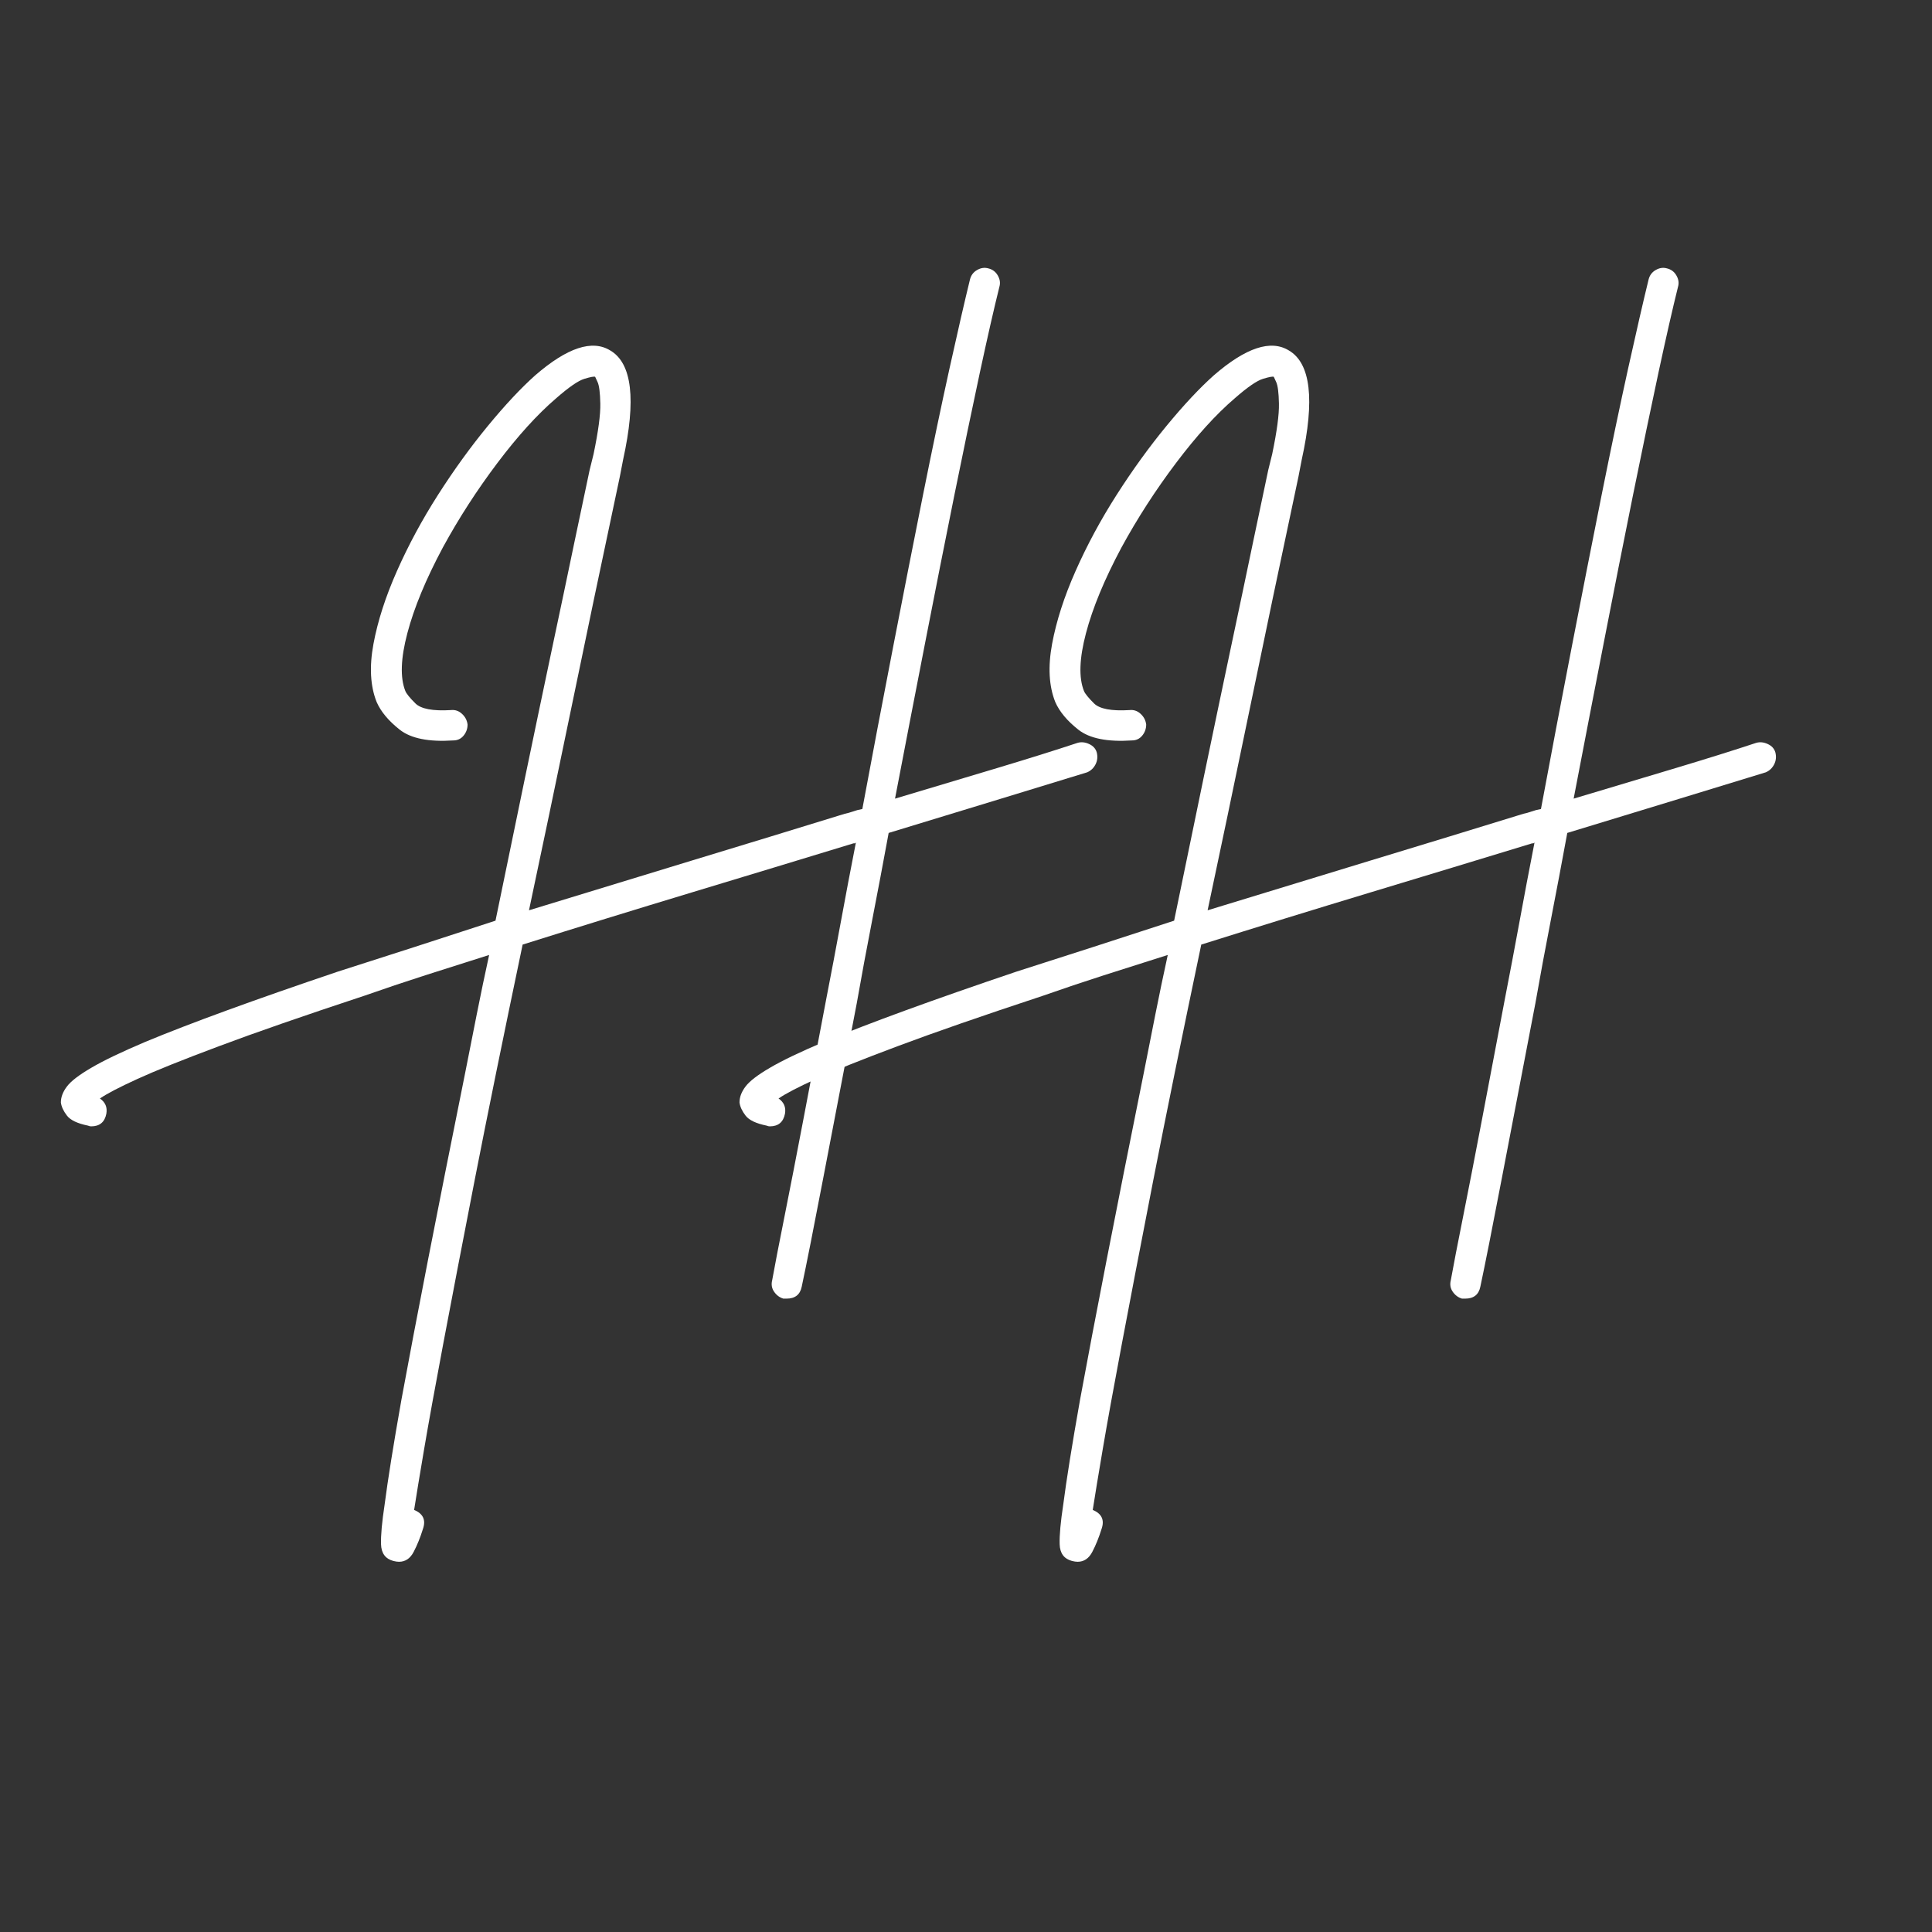 <svg xmlns="http://www.w3.org/2000/svg" xmlns:xlink="http://www.w3.org/1999/xlink" width="500" zoomAndPan="magnify" viewBox="0 0 375 375" height="500" preserveAspectRatio="xMidYMid meet" version="1.0"><rect x="0" y="0" width="375" height="375" fill="#333333" stroke="none"/><defs><g/><clipPath id="2079041d28"><rect x="0" width="337" y="0" height="255"/></clipPath></defs><g transform="matrix(1, 0, 0, 1, 10, 50)"><g clip-path="url(#2079041d28)"><g fill="#ffffff" fill-opacity="1"><g transform="translate(64.504, 157.796)"><g><path d="M 138.375 -61.75 C 138.582 -60.926 138.504 -60.156 138.141 -59.438 C 137.773 -58.719 137.234 -58.203 136.516 -57.891 C 131.766 -56.441 126.113 -54.711 119.562 -52.703 C 113.008 -50.691 105.816 -48.5 97.984 -46.125 C 96.941 -40.445 95.879 -34.82 94.797 -29.25 C 93.711 -23.676 92.707 -18.258 91.781 -13 C 89.312 -0.102 87.145 11.191 85.281 20.891 C 83.426 30.586 82.035 37.609 81.109 41.953 C 80.797 43.492 79.816 44.266 78.172 44.266 C 77.961 44.266 77.754 44.266 77.547 44.266 C 76.828 44.055 76.234 43.617 75.766 42.953 C 75.297 42.285 75.164 41.535 75.375 40.703 C 75.895 37.816 76.695 33.664 77.781 28.25 C 78.863 22.832 80.098 16.484 81.484 9.203 C 82.879 1.93 84.352 -5.828 85.906 -14.078 C 86.832 -18.828 87.758 -23.727 88.688 -28.781 C 89.613 -33.844 90.594 -39.004 91.625 -44.266 C 91.52 -44.16 91.441 -44.109 91.391 -44.109 C 91.348 -44.109 91.273 -44.109 91.172 -44.109 C 81.367 -41.117 70.922 -37.945 59.828 -34.594 C 48.734 -31.238 37.77 -27.859 26.938 -24.453 C 23.219 -6.703 20.117 8.516 17.641 21.203 C 15.172 33.898 13.133 44.504 11.531 53.016 C 9.926 61.523 8.688 68.359 7.812 73.516 C 6.938 78.68 6.289 82.602 5.875 85.281 C 7.633 86.008 8.203 87.25 7.578 89 C 7.066 90.645 6.473 92.113 5.797 93.406 C 5.129 94.695 4.176 95.344 2.938 95.344 C 2.625 95.344 2.266 95.289 1.859 95.188 C 0.305 94.781 -0.492 93.695 -0.547 91.938 C -0.598 90.188 -0.363 87.609 0.156 84.203 C 0.77 79.453 1.852 72.691 3.406 63.922 C 6.188 48.754 10.312 27.602 15.781 0.469 C 16.508 -3.25 17.258 -7.039 18.031 -10.906 C 18.801 -14.781 19.602 -18.625 20.438 -22.438 C 16.195 -21.102 12.066 -19.789 8.047 -18.5 C 4.023 -17.207 0.102 -15.891 -3.719 -14.547 C -15.582 -10.629 -25.02 -7.352 -32.031 -4.719 C -39.051 -2.094 -44.316 0.02 -47.828 1.625 C -51.336 3.227 -53.766 4.492 -55.109 5.422 C -54.066 6.141 -53.648 7.117 -53.859 8.359 C -54.172 10.004 -55.156 10.828 -56.812 10.828 C -57.008 10.828 -57.211 10.781 -57.422 10.688 C -59.484 10.27 -60.848 9.617 -61.516 8.734 C -62.191 7.859 -62.582 7.008 -62.688 6.188 C -62.688 5.156 -62.297 4.125 -61.516 3.094 C -60.742 2.062 -59.172 0.852 -56.797 -0.531 C -54.43 -1.926 -50.926 -3.609 -46.281 -5.578 C -37.613 -9.18 -25.18 -13.719 -8.984 -19.188 C -4.129 -20.738 0.848 -22.336 5.953 -23.984 C 11.066 -25.641 16.305 -27.344 21.672 -29.094 C 23.629 -38.594 25.535 -47.828 27.391 -56.797 C 29.254 -65.773 31.008 -74.16 32.656 -81.953 C 34.312 -89.742 35.754 -96.602 36.984 -102.531 C 38.223 -108.469 39.207 -113.141 39.938 -116.547 L 40.703 -119.641 C 41.629 -124.078 42.066 -127.352 42.016 -129.469 C 41.973 -131.582 41.797 -132.973 41.484 -133.641 C 41.172 -134.316 41.016 -134.656 41.016 -134.656 C 40.805 -134.758 40.109 -134.629 38.922 -134.266 C 37.734 -133.91 35.906 -132.648 33.438 -130.484 C 29.82 -127.391 26.023 -123.207 22.047 -117.938 C 18.078 -112.676 14.547 -107.207 11.453 -101.531 C 8.148 -95.344 5.852 -89.797 4.562 -84.891 C 3.27 -79.992 3.141 -76.254 4.172 -73.672 C 4.379 -73.16 5.023 -72.363 6.109 -71.281 C 7.191 -70.195 9.488 -69.758 13 -69.969 C 13.82 -70.062 14.539 -69.82 15.156 -69.25 C 15.781 -68.688 16.145 -67.992 16.25 -67.172 C 16.25 -66.348 15.988 -65.625 15.469 -65 C 14.957 -64.383 14.289 -64.078 13.469 -64.078 C 8.719 -63.766 5.258 -64.457 3.094 -66.156 C 0.926 -67.863 -0.566 -69.648 -1.391 -71.516 C -2.629 -74.609 -2.836 -78.375 -2.016 -82.812 C -1.191 -87.25 0.328 -91.969 2.547 -96.969 C 4.766 -101.977 7.422 -106.906 10.516 -111.75 C 13.617 -116.602 16.848 -121.066 20.203 -125.141 C 23.555 -129.211 26.625 -132.488 29.406 -134.969 C 35.602 -140.332 40.453 -141.93 43.953 -139.766 C 48.18 -137.285 49.008 -130.219 46.438 -118.562 L 45.812 -115.312 C 42.301 -98.801 39.102 -83.551 36.219 -69.562 C 33.332 -55.582 30.648 -42.766 28.172 -31.109 C 38.586 -34.305 49.055 -37.504 59.578 -40.703 C 70.109 -43.898 80.07 -46.945 89.469 -49.844 C 89.977 -49.945 90.516 -50.098 91.078 -50.297 C 91.648 -50.504 92.25 -50.66 92.875 -50.766 C 94.832 -61.297 96.816 -71.742 98.828 -82.109 C 100.836 -92.484 102.77 -102.312 104.625 -111.594 C 106.488 -120.883 108.219 -129.141 109.812 -136.359 C 111.414 -143.586 112.734 -149.316 113.766 -153.547 C 113.973 -154.367 114.438 -154.984 115.156 -155.391 C 115.875 -155.805 116.598 -155.91 117.328 -155.703 C 118.148 -155.504 118.766 -155.039 119.172 -154.312 C 119.586 -153.594 119.691 -152.875 119.484 -152.156 C 118.453 -148.02 117.188 -142.469 115.688 -135.5 C 114.195 -128.539 112.547 -120.598 110.734 -111.672 C 108.93 -102.742 107.051 -93.25 105.094 -83.188 C 103.133 -73.133 101.176 -63 99.219 -52.781 C 106.438 -54.945 113.062 -56.93 119.094 -58.734 C 125.133 -60.547 130.32 -62.172 134.656 -63.609 C 135.383 -63.816 136.133 -63.738 136.906 -63.375 C 137.676 -63.02 138.164 -62.477 138.375 -61.75 Z M 138.375 -61.75 "/></g></g></g><g fill="#ffffff" fill-opacity="1"><g transform="translate(196.225, 157.796)"><g><path d="M 138.375 -61.75 C 138.582 -60.926 138.504 -60.156 138.141 -59.438 C 137.773 -58.719 137.234 -58.203 136.516 -57.891 C 131.766 -56.441 126.113 -54.711 119.562 -52.703 C 113.008 -50.691 105.816 -48.5 97.984 -46.125 C 96.941 -40.445 95.879 -34.82 94.797 -29.25 C 93.711 -23.676 92.707 -18.258 91.781 -13 C 89.312 -0.102 87.145 11.191 85.281 20.891 C 83.426 30.586 82.035 37.609 81.109 41.953 C 80.797 43.492 79.816 44.266 78.172 44.266 C 77.961 44.266 77.754 44.266 77.547 44.266 C 76.828 44.055 76.234 43.617 75.766 42.953 C 75.297 42.285 75.164 41.535 75.375 40.703 C 75.895 37.816 76.695 33.664 77.781 28.25 C 78.863 22.832 80.098 16.484 81.484 9.203 C 82.879 1.93 84.352 -5.828 85.906 -14.078 C 86.832 -18.828 87.758 -23.727 88.688 -28.781 C 89.613 -33.844 90.594 -39.004 91.625 -44.266 C 91.52 -44.16 91.441 -44.109 91.391 -44.109 C 91.348 -44.109 91.273 -44.109 91.172 -44.109 C 81.367 -41.117 70.922 -37.945 59.828 -34.594 C 48.734 -31.238 37.77 -27.859 26.938 -24.453 C 23.219 -6.703 20.117 8.516 17.641 21.203 C 15.172 33.898 13.133 44.504 11.531 53.016 C 9.926 61.523 8.688 68.359 7.812 73.516 C 6.938 78.68 6.289 82.602 5.875 85.281 C 7.633 86.008 8.203 87.25 7.578 89 C 7.066 90.645 6.473 92.113 5.797 93.406 C 5.129 94.695 4.176 95.344 2.938 95.344 C 2.625 95.344 2.266 95.289 1.859 95.188 C 0.305 94.781 -0.492 93.695 -0.547 91.938 C -0.598 90.188 -0.363 87.609 0.156 84.203 C 0.77 79.453 1.852 72.691 3.406 63.922 C 6.188 48.754 10.312 27.602 15.781 0.469 C 16.508 -3.25 17.258 -7.039 18.031 -10.906 C 18.801 -14.781 19.602 -18.625 20.438 -22.438 C 16.195 -21.102 12.066 -19.789 8.047 -18.5 C 4.023 -17.207 0.102 -15.891 -3.719 -14.547 C -15.582 -10.629 -25.02 -7.352 -32.031 -4.719 C -39.051 -2.094 -44.316 0.02 -47.828 1.625 C -51.336 3.227 -53.766 4.492 -55.109 5.422 C -54.066 6.141 -53.648 7.117 -53.859 8.359 C -54.172 10.004 -55.156 10.828 -56.812 10.828 C -57.008 10.828 -57.211 10.781 -57.422 10.688 C -59.484 10.27 -60.848 9.617 -61.516 8.734 C -62.191 7.859 -62.582 7.008 -62.688 6.188 C -62.688 5.156 -62.297 4.125 -61.516 3.094 C -60.742 2.062 -59.172 0.852 -56.797 -0.531 C -54.43 -1.926 -50.926 -3.609 -46.281 -5.578 C -37.613 -9.18 -25.18 -13.719 -8.984 -19.188 C -4.129 -20.738 0.848 -22.336 5.953 -23.984 C 11.066 -25.641 16.305 -27.344 21.672 -29.094 C 23.629 -38.594 25.535 -47.828 27.391 -56.797 C 29.254 -65.773 31.008 -74.16 32.656 -81.953 C 34.312 -89.742 35.754 -96.602 36.984 -102.531 C 38.223 -108.469 39.207 -113.141 39.938 -116.547 L 40.703 -119.641 C 41.629 -124.078 42.066 -127.352 42.016 -129.469 C 41.973 -131.582 41.797 -132.973 41.484 -133.641 C 41.172 -134.316 41.016 -134.656 41.016 -134.656 C 40.805 -134.758 40.109 -134.629 38.922 -134.266 C 37.734 -133.91 35.906 -132.648 33.438 -130.484 C 29.82 -127.391 26.023 -123.207 22.047 -117.938 C 18.078 -112.676 14.547 -107.207 11.453 -101.531 C 8.148 -95.344 5.852 -89.797 4.562 -84.891 C 3.27 -79.992 3.141 -76.254 4.172 -73.672 C 4.379 -73.16 5.023 -72.363 6.109 -71.281 C 7.191 -70.195 9.488 -69.758 13 -69.969 C 13.82 -70.062 14.539 -69.82 15.156 -69.25 C 15.781 -68.688 16.145 -67.992 16.25 -67.172 C 16.25 -66.348 15.988 -65.625 15.469 -65 C 14.957 -64.383 14.289 -64.078 13.469 -64.078 C 8.719 -63.766 5.258 -64.457 3.094 -66.156 C 0.926 -67.863 -0.566 -69.648 -1.391 -71.516 C -2.629 -74.609 -2.836 -78.375 -2.016 -82.812 C -1.191 -87.25 0.328 -91.969 2.547 -96.969 C 4.766 -101.977 7.422 -106.906 10.516 -111.75 C 13.617 -116.602 16.848 -121.066 20.203 -125.141 C 23.555 -129.211 26.625 -132.488 29.406 -134.969 C 35.602 -140.332 40.453 -141.93 43.953 -139.766 C 48.18 -137.285 49.008 -130.219 46.438 -118.562 L 45.812 -115.312 C 42.301 -98.801 39.102 -83.551 36.219 -69.562 C 33.332 -55.582 30.648 -42.766 28.172 -31.109 C 38.586 -34.305 49.055 -37.504 59.578 -40.703 C 70.109 -43.898 80.07 -46.945 89.469 -49.844 C 89.977 -49.945 90.516 -50.098 91.078 -50.297 C 91.648 -50.504 92.25 -50.66 92.875 -50.766 C 94.832 -61.297 96.816 -71.742 98.828 -82.109 C 100.836 -92.484 102.77 -102.312 104.625 -111.594 C 106.488 -120.883 108.219 -129.141 109.812 -136.359 C 111.414 -143.586 112.734 -149.316 113.766 -153.547 C 113.973 -154.367 114.438 -154.984 115.156 -155.391 C 115.875 -155.805 116.598 -155.91 117.328 -155.703 C 118.148 -155.504 118.766 -155.039 119.172 -154.312 C 119.586 -153.594 119.691 -152.875 119.484 -152.156 C 118.453 -148.02 117.188 -142.469 115.688 -135.5 C 114.195 -128.539 112.547 -120.598 110.734 -111.672 C 108.93 -102.742 107.051 -93.25 105.094 -83.188 C 103.133 -73.133 101.176 -63 99.219 -52.781 C 106.438 -54.945 113.062 -56.93 119.094 -58.734 C 125.133 -60.547 130.32 -62.172 134.656 -63.609 C 135.383 -63.816 136.133 -63.738 136.906 -63.375 C 137.676 -63.02 138.164 -62.477 138.375 -61.75 Z M 138.375 -61.75 "/></g></g></g></g></g></svg>